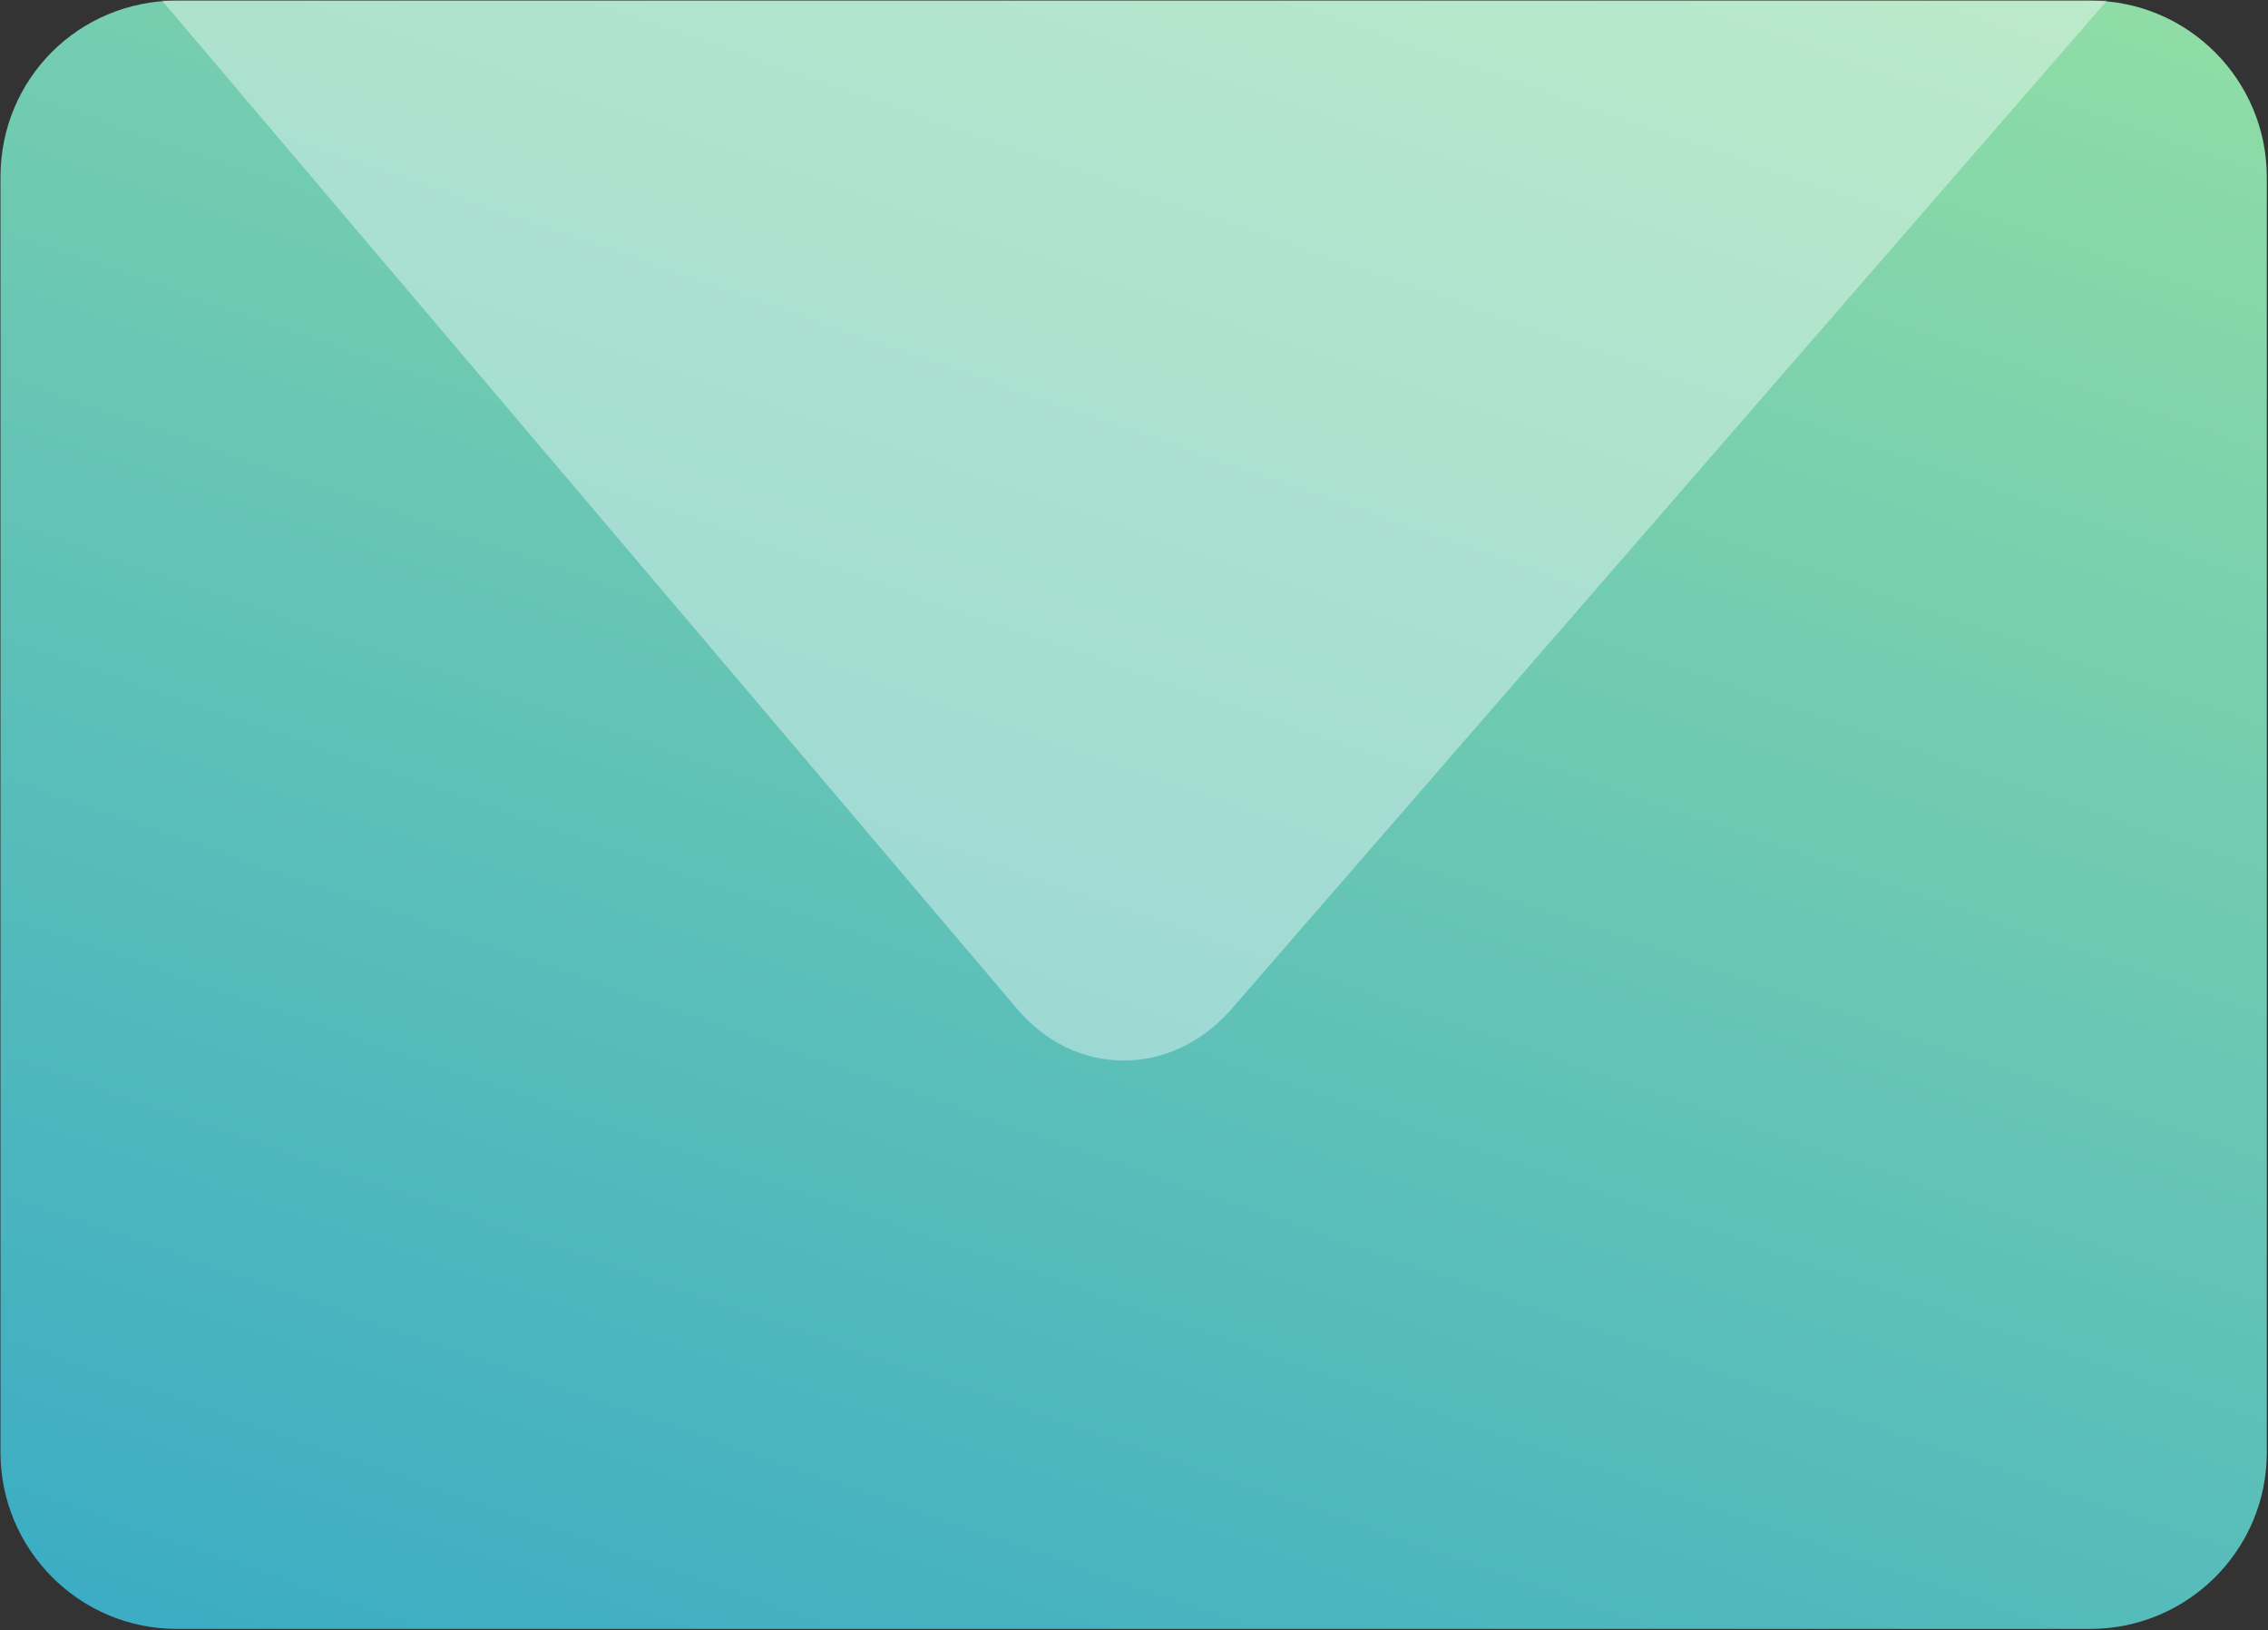 <?xml version="1.0" encoding="UTF-8"?> <!-- Generator: Adobe Illustrator 19.0.0, SVG Export Plug-In . SVG Version: 6.00 Build 0) --> <svg xmlns="http://www.w3.org/2000/svg" xmlns:xlink="http://www.w3.org/1999/xlink" id="Слой_1" x="0px" y="0px" viewBox="0 0 136.2 97.9" style="enable-background:new 0 0 136.2 97.9;" xml:space="preserve"><rect x="0" y="0" width="136.2" height="97.9" fill="#333333" stroke="none"/> <style type="text/css"> .st0{fill:url(#Path_2_);} .st1{opacity:0.4;fill:#FFFFFF;enable-background:new ;} </style> <g id="Конверт_1_" transform="translate(877.229, 183.636)"> <linearGradient id="Path_2_" gradientUnits="userSpaceOnUse" x1="-1418.621" y1="191.356" x2="-1417.039" y2="194.633" gradientTransform="matrix(64 0 0 -46 89942.18 8727.923)"> <stop offset="0" style="stop-color:#39ABC5"></stop> <stop offset="1" style="stop-color:#A8EB9D"></stop> </linearGradient> <path id="Path_1_" class="st0" d="M-866.6-183.6h114.9c5.9,0,10.6,4.8,10.6,10.6v76.6c0,5.9-4.8,10.6-10.6,10.6h-114.9 c-5.9,0-10.6-4.8-10.6-10.6V-173C-877.2-178.9-872.5-183.6-866.6-183.6z"></path> <path id="XMLID_33_" class="st1" d="M-867.5-183.6h116.8l-52.6,60.6c-3.6,4.1-9.4,4.1-12.9-0.1l0,0L-867.5-183.6z"></path> </g> </svg> 
